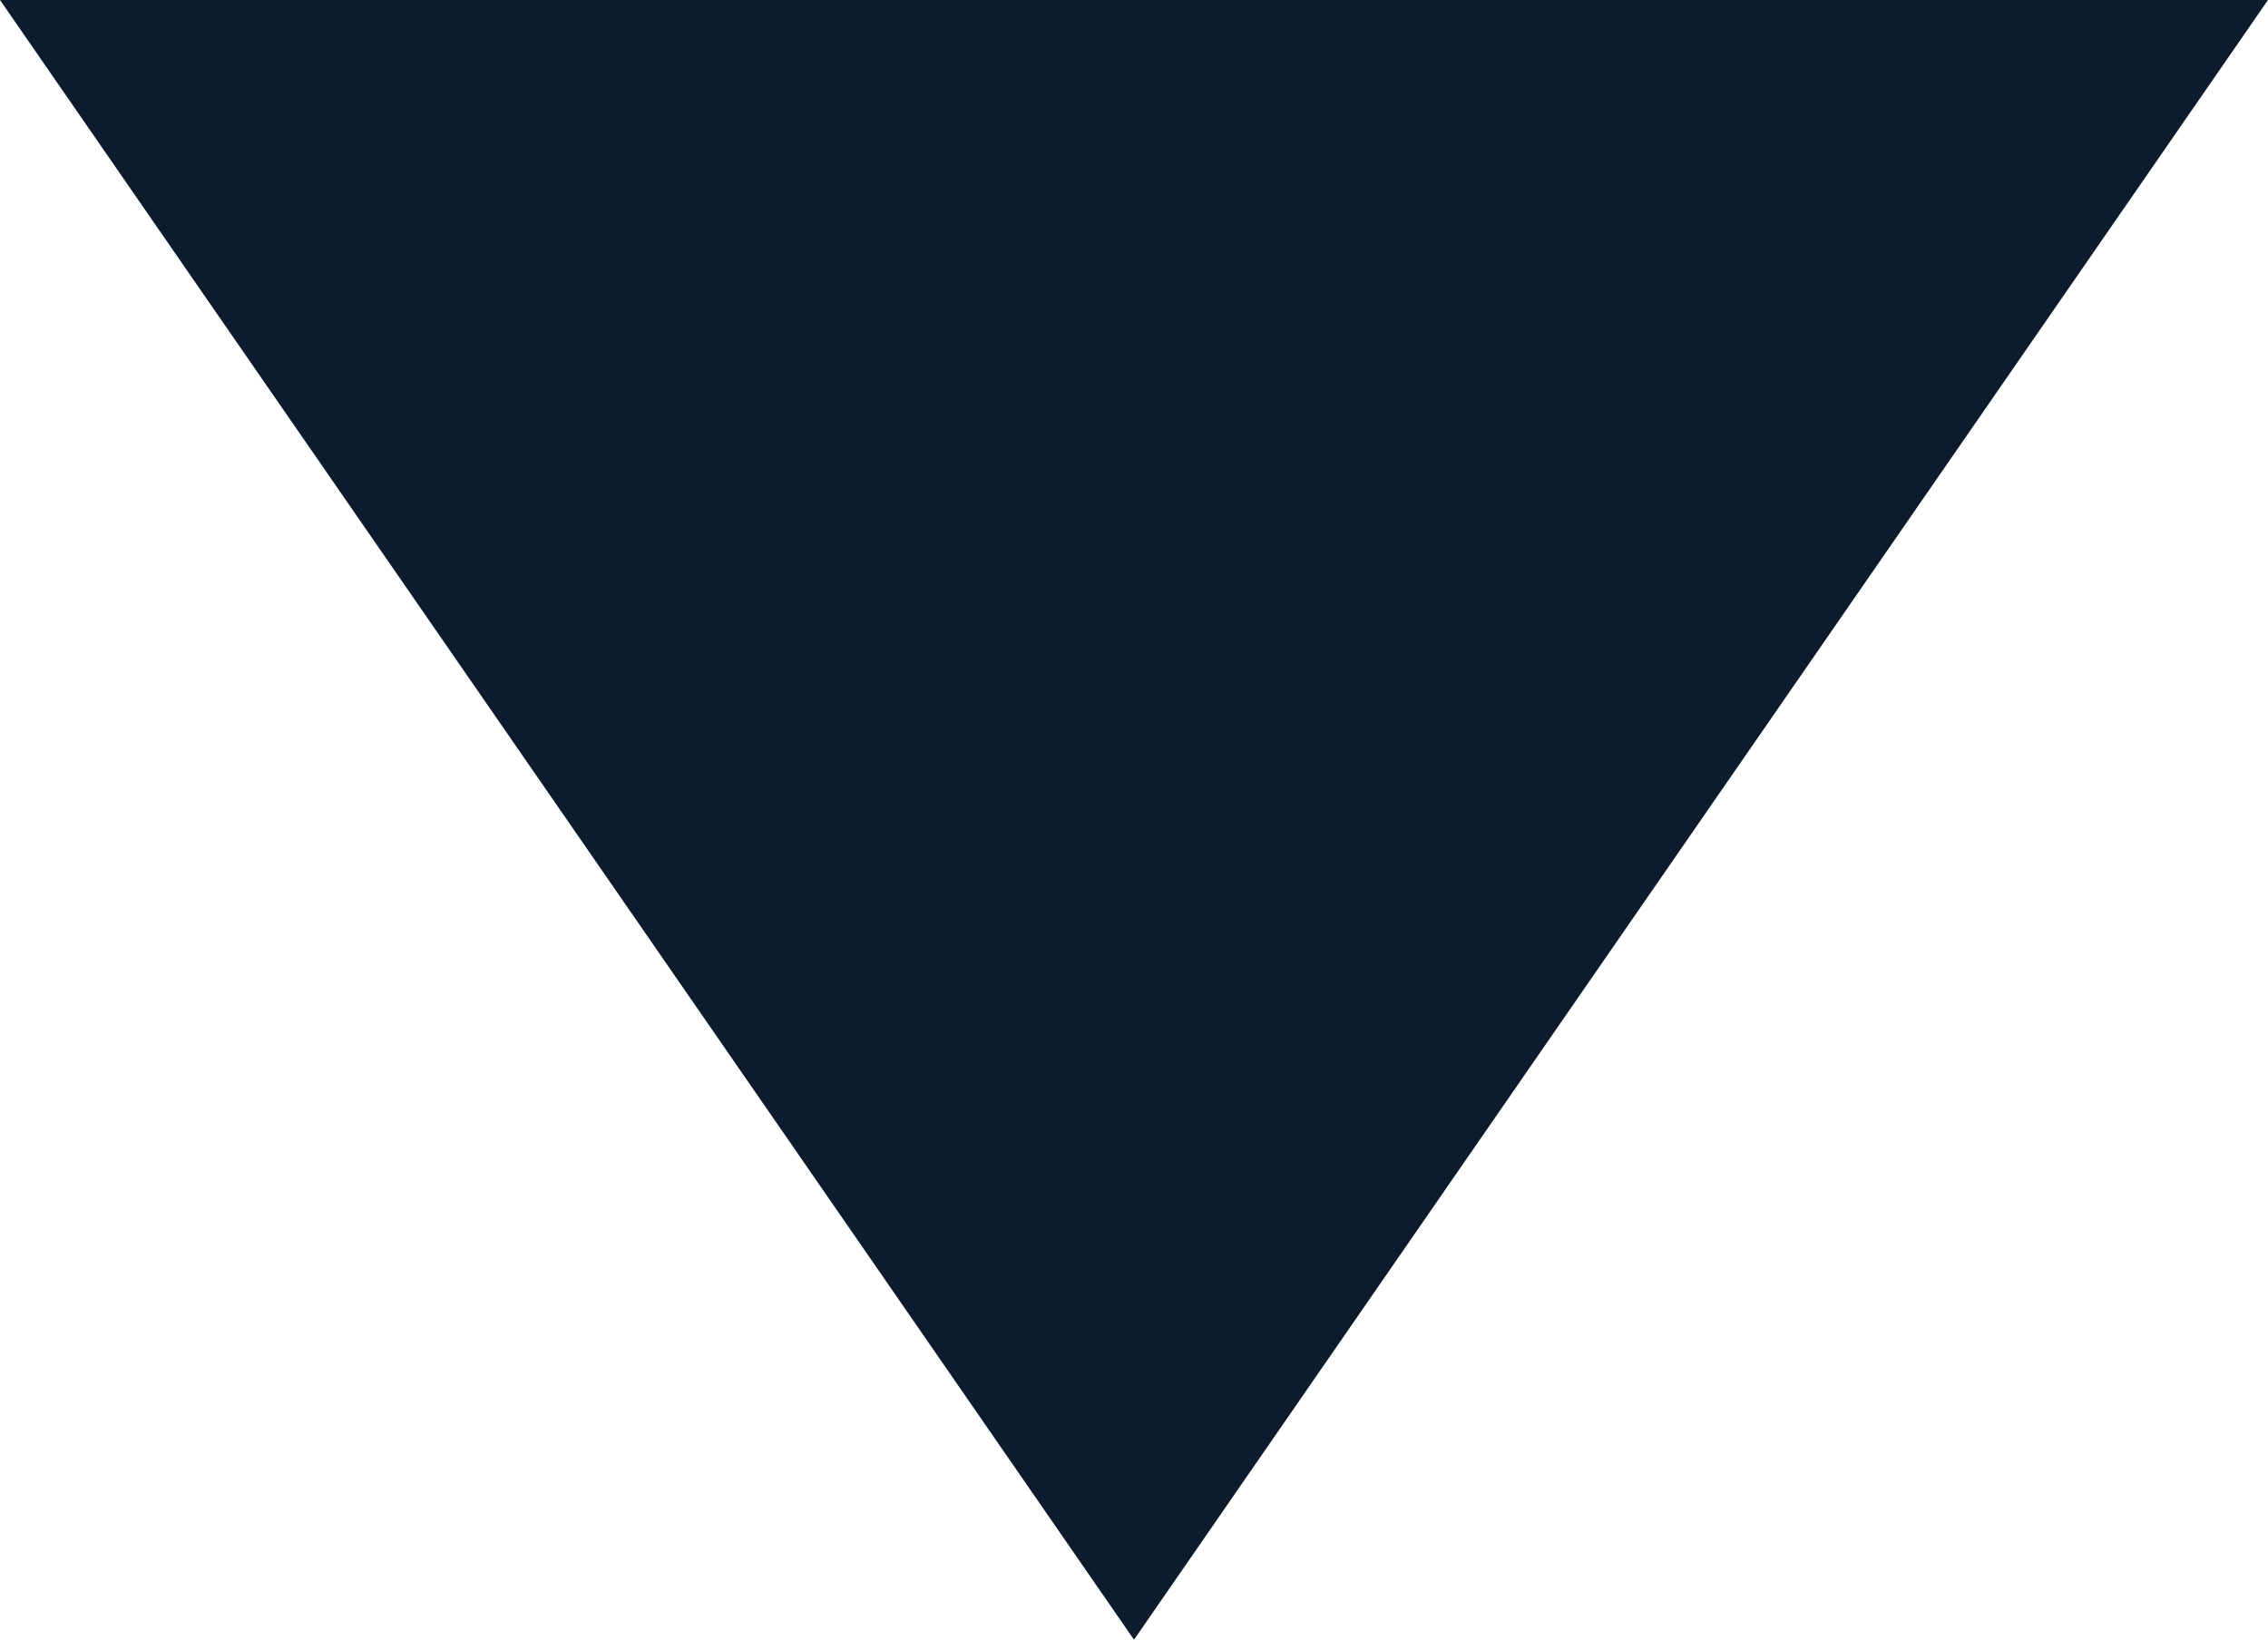 <?xml version="1.0" encoding="UTF-8"?>
<svg id="Layer_1" data-name="Layer 1" xmlns="http://www.w3.org/2000/svg" version="1.1" viewBox="0 0 26 18.8">
  <defs>
    <style>
      .cls-1 {
        fill: #0c1c2c;
        stroke-width: 0px;
      }
    </style>
  </defs>
  <path class="cls-1" d="M13,18.8L0,0h26l-13,18.8Z"/>
</svg>